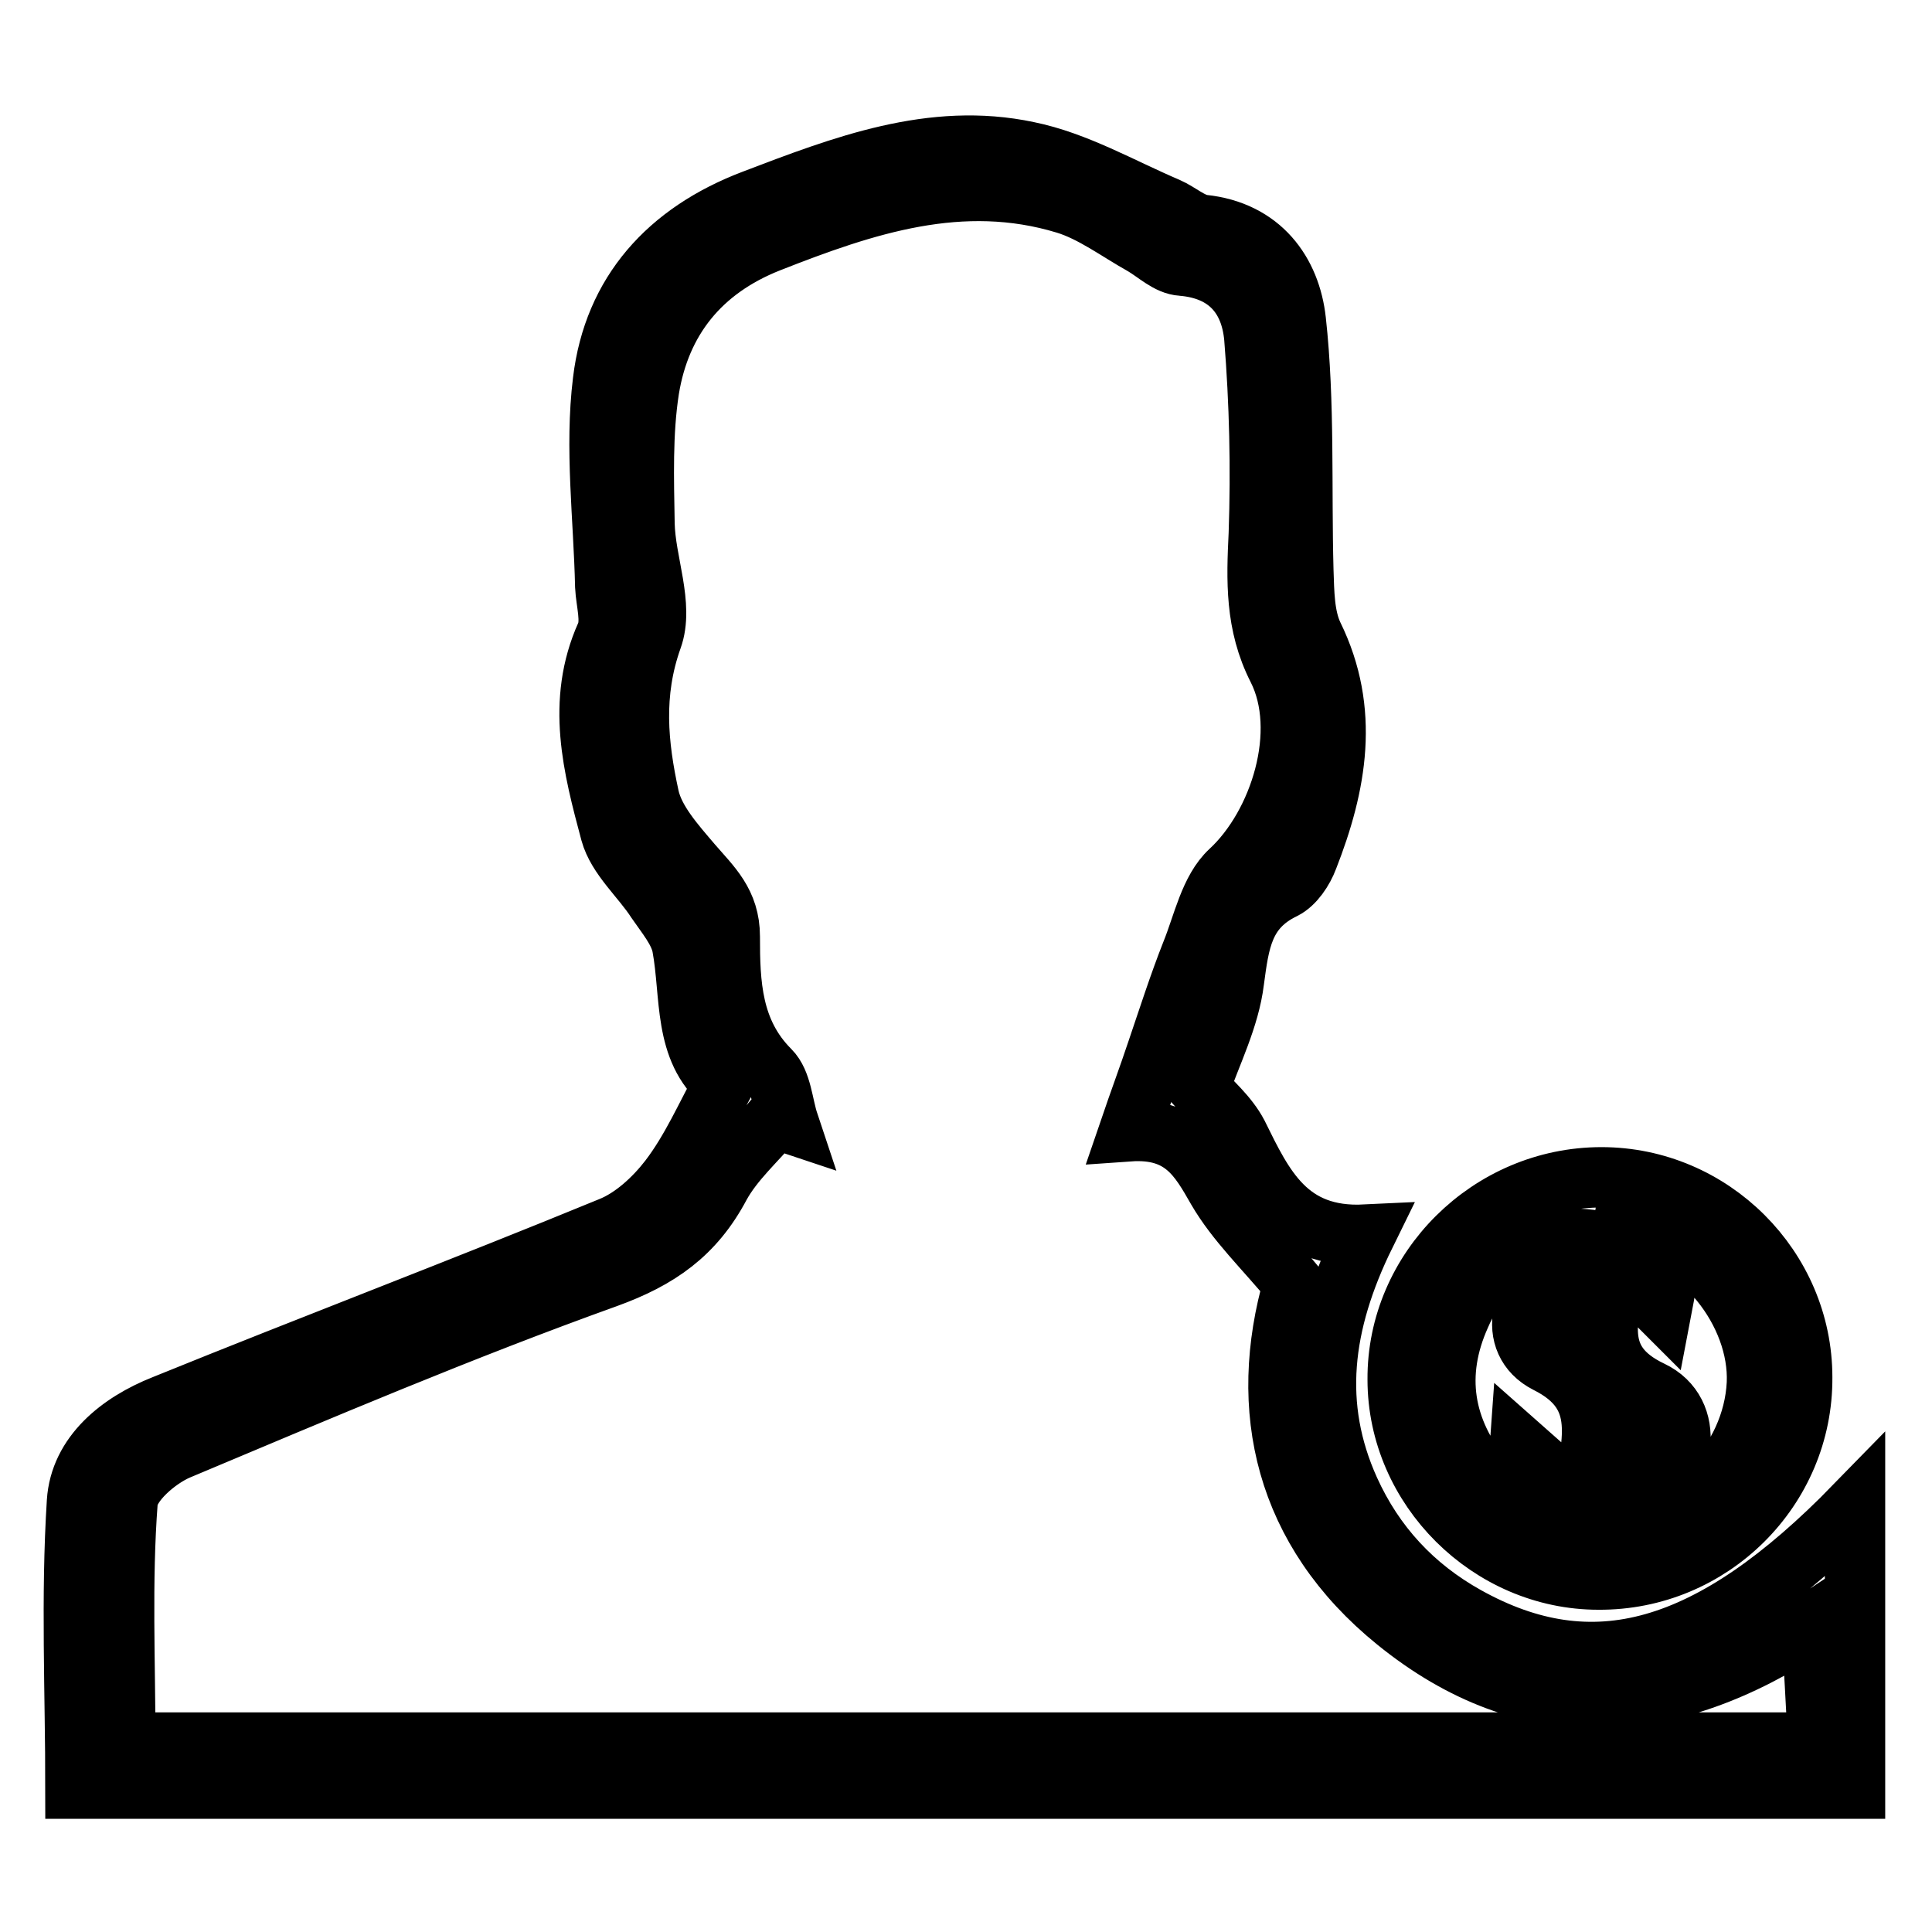 <?xml version="1.0" encoding="utf-8"?>
<!-- Svg Vector Icons : http://www.onlinewebfonts.com/icon -->
<!DOCTYPE svg PUBLIC "-//W3C//DTD SVG 1.1//EN" "http://www.w3.org/Graphics/SVG/1.1/DTD/svg11.dtd">
<svg version="1.1" xmlns="http://www.w3.org/2000/svg" xmlns:xlink="http://www.w3.org/1999/xlink" x="0px" y="0px" viewBox="0 0 256 256" enable-background="new 0 0 256 256" xml:space="preserve">
<g> <path stroke-width="8" fill-opacity="0" stroke="#000000"  d="M95.9,143.6c-5.4-4.5-4.3-11.7-5.5-18.2c-0.4-2.1-2.1-4.1-3.4-6c-2-3.1-5.2-5.8-6.1-9.1 c-2.3-8.6-4.6-17.3-0.6-26.2c0.8-1.8,0-4.3-0.1-6.4c-0.2-9.1-1.4-18.3-0.3-27.2c1.4-11.7,8.6-19.7,19.9-24 c11.8-4.5,23.7-9.1,36.4-6.4c6.4,1.3,12.4,4.8,18.5,7.4c1.6,0.7,3.1,2.1,4.7,2.3c7.7,0.8,11.6,6.3,12.3,12.7 c1.2,10.9,0.7,22.1,1,33.1c0.1,2.9,0.1,6.1,1.3,8.6c4.9,10,3.1,19.8-0.7,29.5c-0.6,1.6-1.8,3.4-3.2,4.1c-5.4,2.6-5.9,7-6.6,12.2 c-0.6,4.9-3,9.6-4.6,14.2c1.4,1.6,3.8,3.6,5.1,6.1c3.4,6.9,6.6,13.8,16.9,13.3c-5.8,11.8-7.1,22.7-2.1,33.8 c3.3,7.3,8.5,12.9,15.5,16.8c16.7,9.3,32.3,5,51.5-14.7c0,13,0,25.1,0,37.5c-78.4,0-157,0-235.8,0c0-12.7-0.6-25.4,0.2-38 c0.4-6.3,5.7-10.5,11.5-12.8c19.7-8,39.5-15.5,59.2-23.6c3-1.2,5.8-3.8,7.8-6.4C91.6,152.4,93.5,148,95.9,143.6z M149.6,149.9 c1.4-4.1,2.6-7.3,3.7-10.6c1.5-4.4,2.9-8.8,4.6-13.1c1.5-3.7,2.4-8.3,5.1-10.8c6.6-6.1,10.5-18.5,6.3-26.8 c-3-5.9-2.8-11.7-2.5-17.9c0.3-8.6,0.1-17.4-0.6-26c-0.5-5.3-3.5-9-9.6-9.5c-1.8-0.1-3.4-1.7-5.1-2.7c-3.4-1.9-6.7-4.4-10.3-5.5 c-13.8-4.2-26.6,0.1-39.3,5.1C92.8,35.7,87.5,42.4,86,51.6c-0.9,5.8-0.7,11.8-0.6,17.8c0.1,5.1,2.6,10.8,1,15.2 c-2.6,7.3-1.9,14.1-0.4,21c0.7,3.2,3.4,6.2,5.7,8.9c2.5,2.9,5,5.1,5,9.6c0,6.2,0.2,12.6,5.3,17.7c1.6,1.6,1.7,4.6,2.5,7 c-0.6-0.2-1.2-0.4-1.8-0.6c-2.5,3-5.5,5.6-7.3,8.9c-3.4,6.4-8.1,9.7-15,12.2c-19.2,6.9-38,14.9-56.8,22.8c-2.8,1.2-6.5,4.4-6.7,6.9 c-0.8,10.6-0.3,21.2-0.3,31.9c74.4,0,149.1,0,224.3,0c-0.3-5.3-0.5-10.1-0.9-15.7c-18.8,12.5-37.5,13.8-55-0.4 c-14.8-12-18.4-28.1-13.6-44.7c-3.9-4.7-7.6-8.2-10.1-12.5C158.9,153.4,156.7,149.4,149.6,149.9z M185.2,182.8 c-0.1-14.6,12.2-26.8,27-26.8c14.6,0,26.6,12,26.6,26.5c0.1,14.8-12.1,26.9-27,26.8C197.4,209.3,185.2,197.2,185.2,182.8z  M212.4,201.5c0.8,0.7,1.1,1.1,1.4,1.1c9.6,0.2,18.5-8.9,19-19.3c0.4-9.5-7.7-19.5-16.6-20.4c-1-0.1-2.2,0.8-3.3,1.3 c0.9,0.8,1.8,1.9,2.9,2.2c5.3,1.6,5.4,1.8,4.4,7c-1.9-1.9-3.9-3.9-5.9-5.9c-1.1,6.9-3.7,12.9,4.5,16.8c5.9,2.8,4.7,11.1-1.2,14.6 C216,199.9,214.3,200.6,212.4,201.5z M211.5,164.4c-8.4-1.4-14.9,2.7-18,9.9c-3.5,7.8-2.3,15.1,3.1,21.7c4.3,5.2,9.7,7.2,14.3,5.7 c-9.9-4.5-9.9-4.5-9.5-10.1c2.6,2.3,5.4,4.8,8.3,7.3c1.1-7.6,3.7-14.1-4.7-18.3c-5.5-2.8-3.7-10.1,2.4-13.3 C208.9,166.5,210.1,165.3,211.5,164.4z M213.3,185.6c0,4.4,0,8.4,0,12.3c0.6,0.2,1.2,0.5,1.8,0.7c1.2-2,3-4,3.4-6.1 C219.2,189.1,217.8,186.4,213.3,185.6z M208.9,180.1c0.6-0.3,1.2-0.6,1.7-0.9c0-3.7,0-7.4,0-11.1c-0.5-0.3-1-0.5-1.5-0.8 c-1.2,1.9-3.5,3.8-3.5,5.7C205.8,175.5,207.7,177.8,208.9,180.1z"/></g>
</svg>